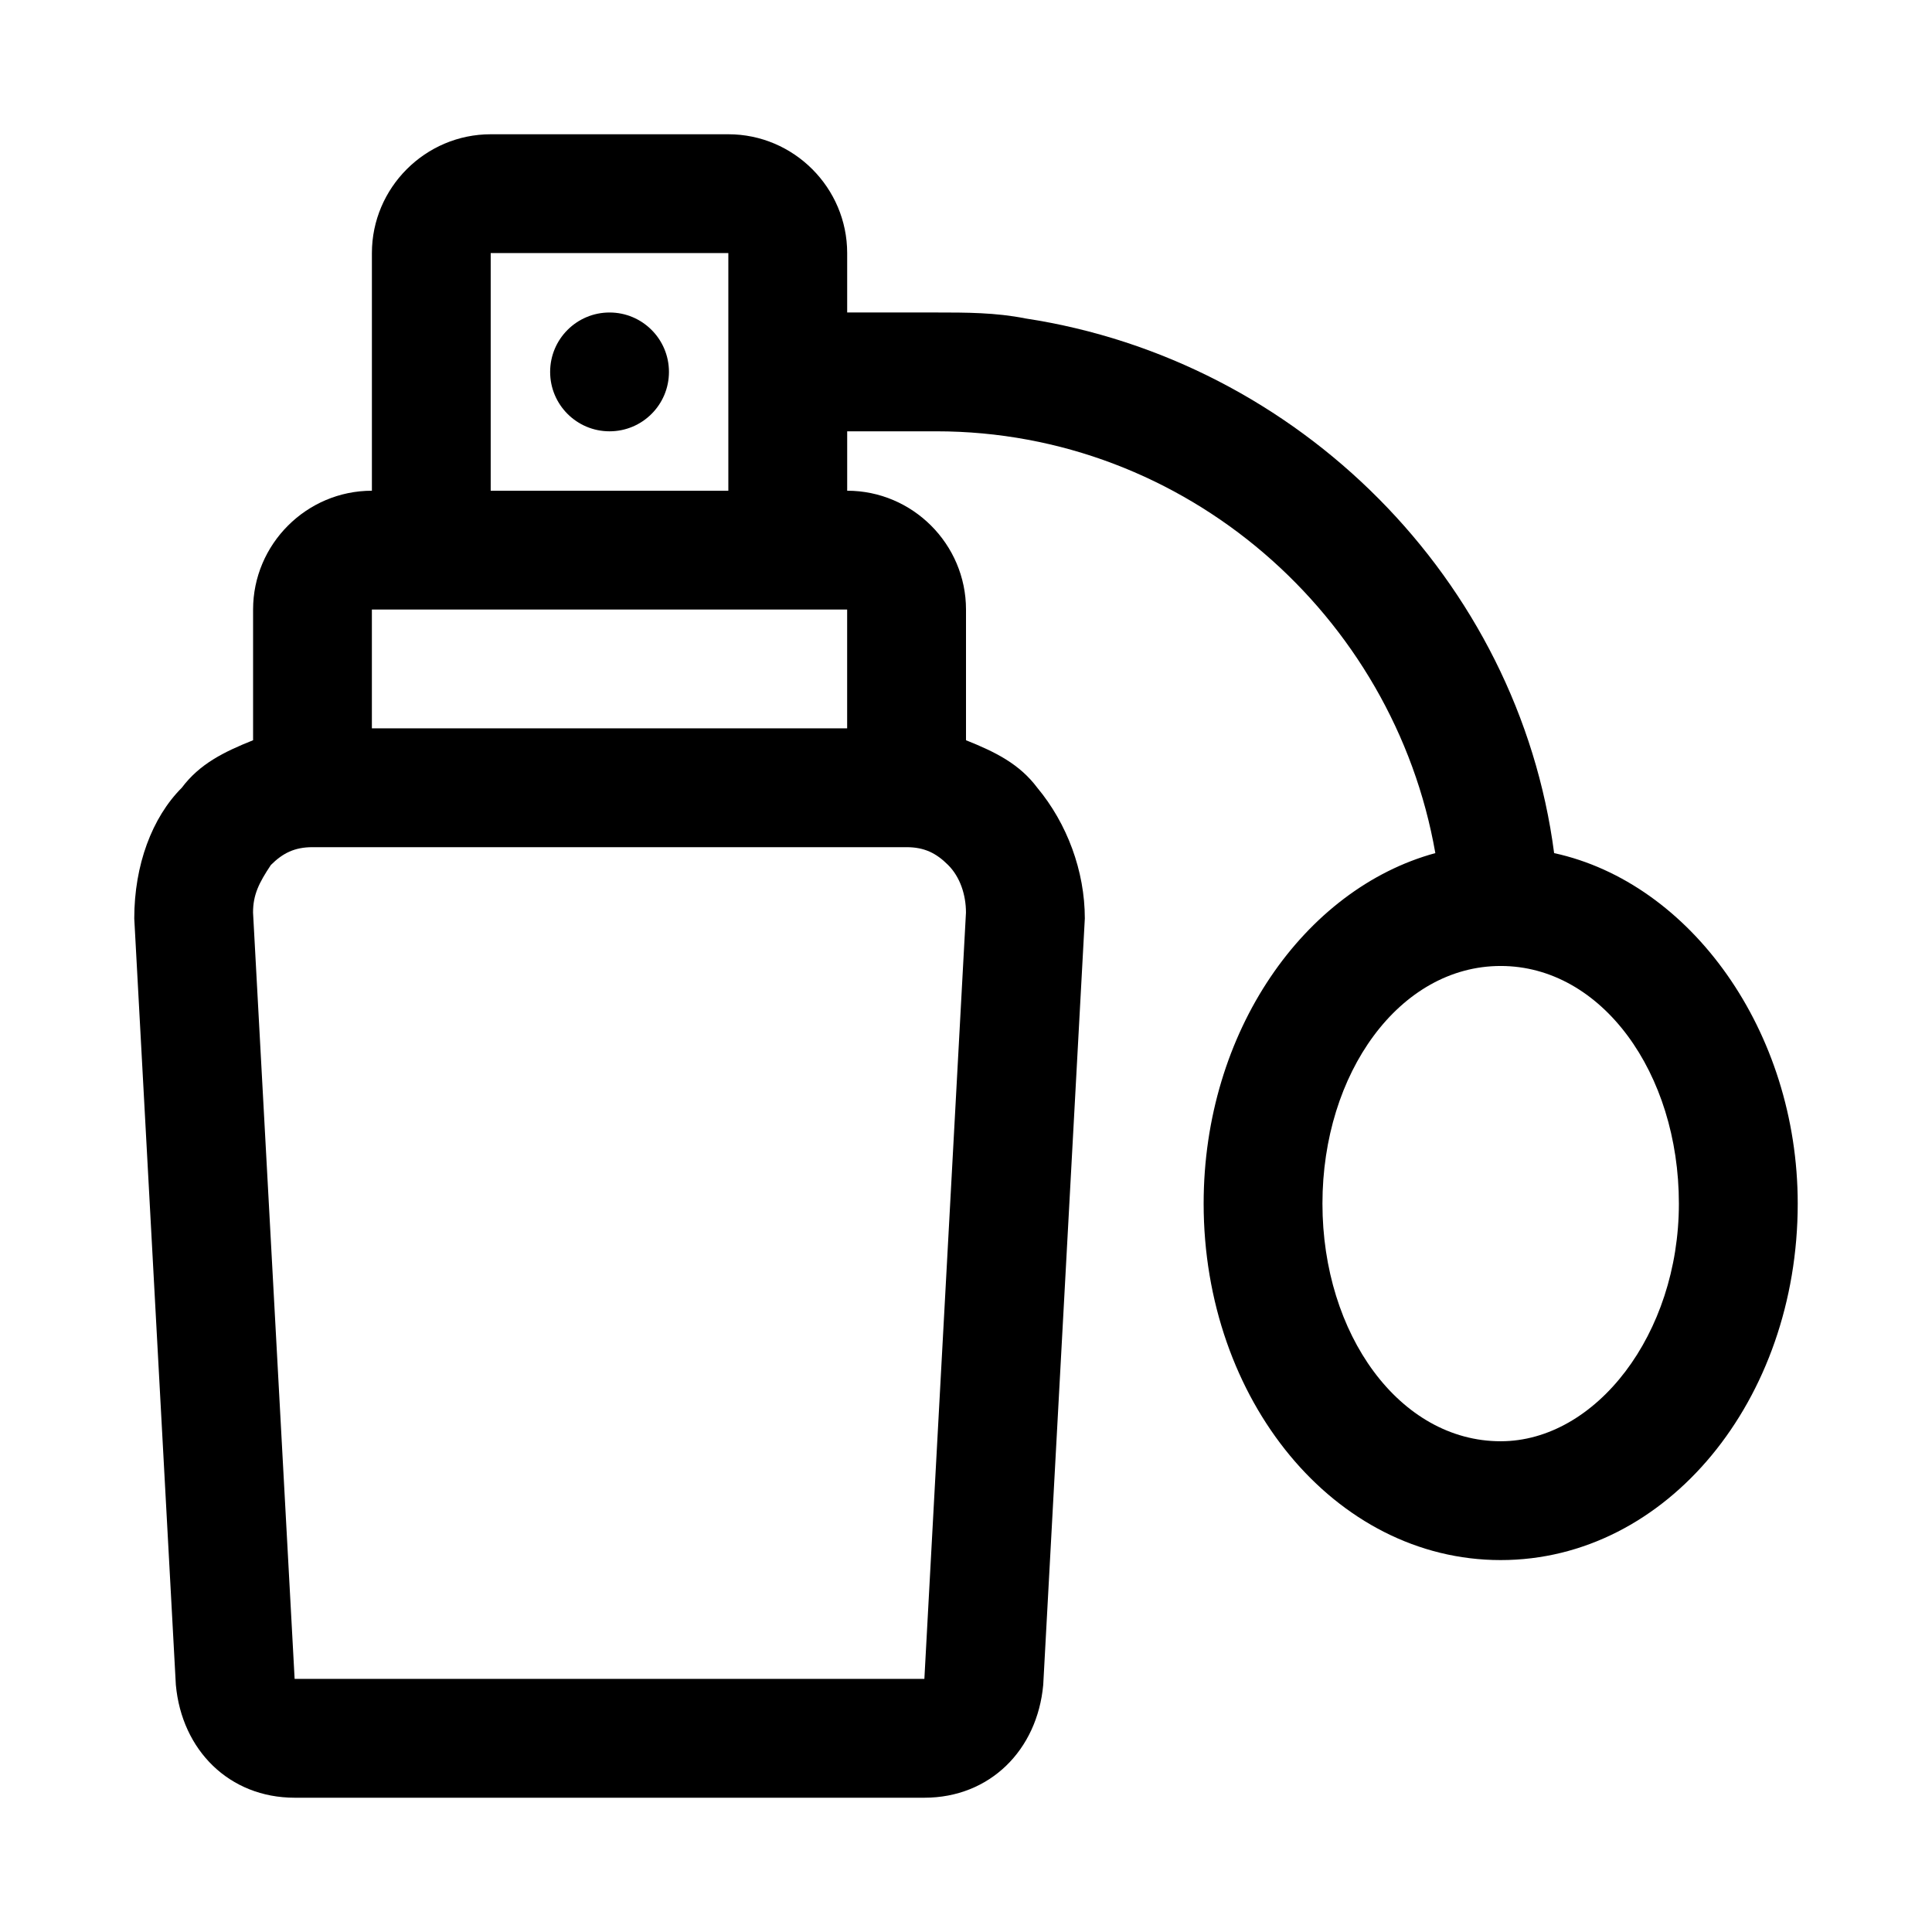 <?xml version="1.0" encoding="UTF-8"?>
<!-- Uploaded to: SVG Repo, www.svgrepo.com, Generator: SVG Repo Mixer Tools -->
<svg fill="#000000" width="800px" height="800px" version="1.1" viewBox="144 144 512 512" xmlns="http://www.w3.org/2000/svg">
 <g>
  <path d="m321.28 242.56c0 8.695-7.047 15.742-15.742 15.742-8.695 0-15.746-7.047-15.746-15.742 0-8.695 7.051-15.746 15.746-15.746 8.695 0 15.742 7.051 15.742 15.746"/>
  <path d="m555.86 370.09c-9.445-72.422-67.699-130.68-140.12-141.7-7.871-1.578-15.742-1.578-23.617-1.578h-23.613v-15.742c0-17.32-14.168-31.488-31.488-31.488h-62.977c-17.32 0-31.488 14.168-31.488 31.488v62.977c-17.32 0-31.488 14.168-31.488 31.488v31.488 3.148c-7.871 3.148-14.168 6.297-18.895 12.594-7.871 7.871-12.594 20.469-12.594 34.637l11.02 203.1c1.574 17.32 14.168 29.914 31.488 29.914h166.89c17.32 0 29.914-12.594 31.488-29.914l11.023-203.1c0-12.594-4.723-25.191-12.594-34.637-4.723-6.297-11.02-9.445-18.895-12.594v-3.148-31.488c0-17.32-14.168-31.488-31.488-31.488v-15.746h23.617c66.125 0 121.23 48.805 132.25 111.78-34.637 9.445-61.402 47.23-61.402 92.891 0 51.957 34.637 94.465 78.719 94.465 44.082 0 78.719-42.508 78.719-94.465 0-45.656-28.34-85.016-64.551-92.887zm-281.82-159.02h62.977v62.977h-62.977zm-31.488 94.465h125.95v31.488h-125.95zm157.44 80.293-11.023 203.1h-166.89l-11.02-203.1c0-4.723 1.574-7.871 4.723-12.594 3.148-3.148 6.297-4.723 11.02-4.723h157.44c4.723 0 7.871 1.574 11.02 4.723 3.152 3.148 4.727 7.871 4.727 12.594zm141.7 140.12c-26.766 0-47.23-28.34-47.23-62.977 0-34.637 20.469-62.977 47.23-62.977 26.766 0 47.23 28.34 47.23 62.977 0 34.641-22.039 62.977-47.23 62.977z"/>
 </g>
</svg>